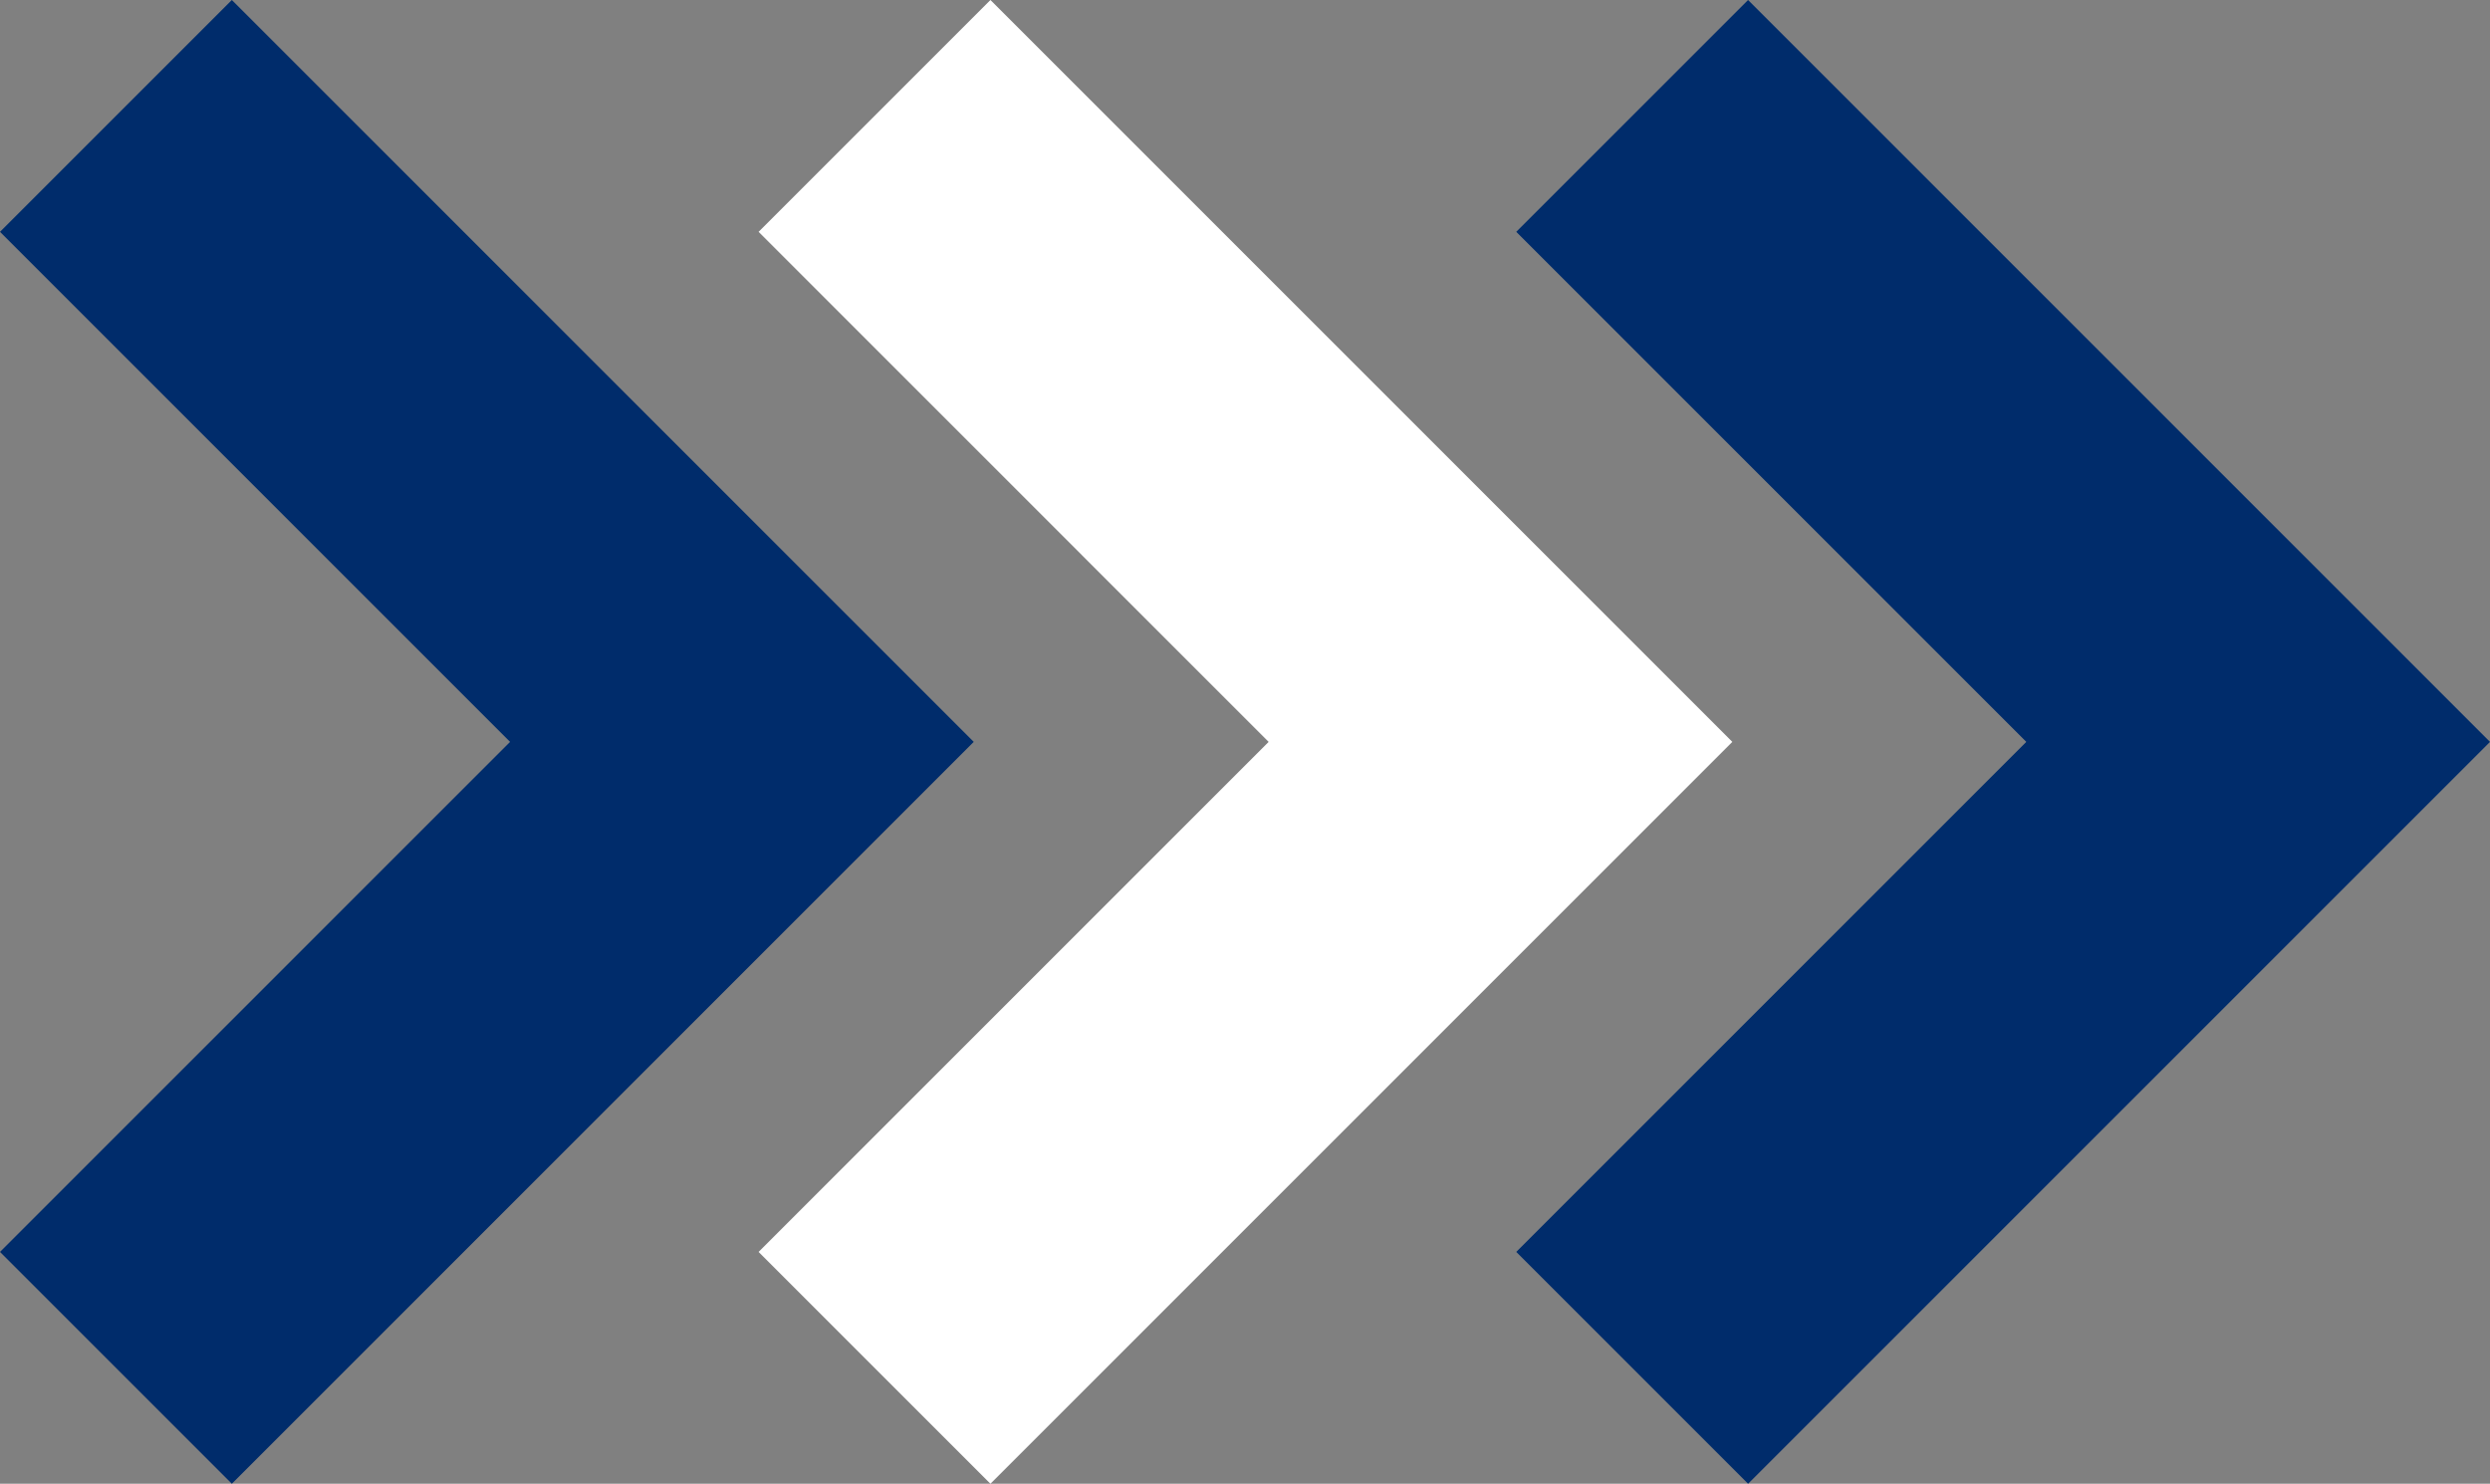 <?xml version="1.0" encoding="utf-8"?>
<!-- Generator: Adobe Illustrator 28.0.0, SVG Export Plug-In . SVG Version: 6.00 Build 0)  -->
<svg version="1.1" id="_x3C_Camada_x3E_" xmlns="http://www.w3.org/2000/svg" xmlns:xlink="http://www.w3.org/1999/xlink" x="0px"
	 y="0px" viewBox="0 0 26.85 16" style="enable-background:new 0 0 26.85 16;" xml:space="preserve">
<rect x="0" y="0" width="26.85" height="16" fill="#808080" stroke="none"/>
<style type="text/css">
	.st0{fill:#002C6B;}
	.st1{fill:#FFFFFF;}
</style>
<polygon class="st0" points="2.5,0 0,2.5 5.5,8 0,13.5 2.5,16 10.5,8 "/>
<polygon class="st1" points="10.68,0 8.18,2.5 13.68,8 8.18,13.5 10.68,16 18.68,8 "/>
<polygon class="st0" points="18.85,0 16.35,2.5 21.85,8 16.35,13.5 18.85,16 26.85,8 "/>
</svg>
